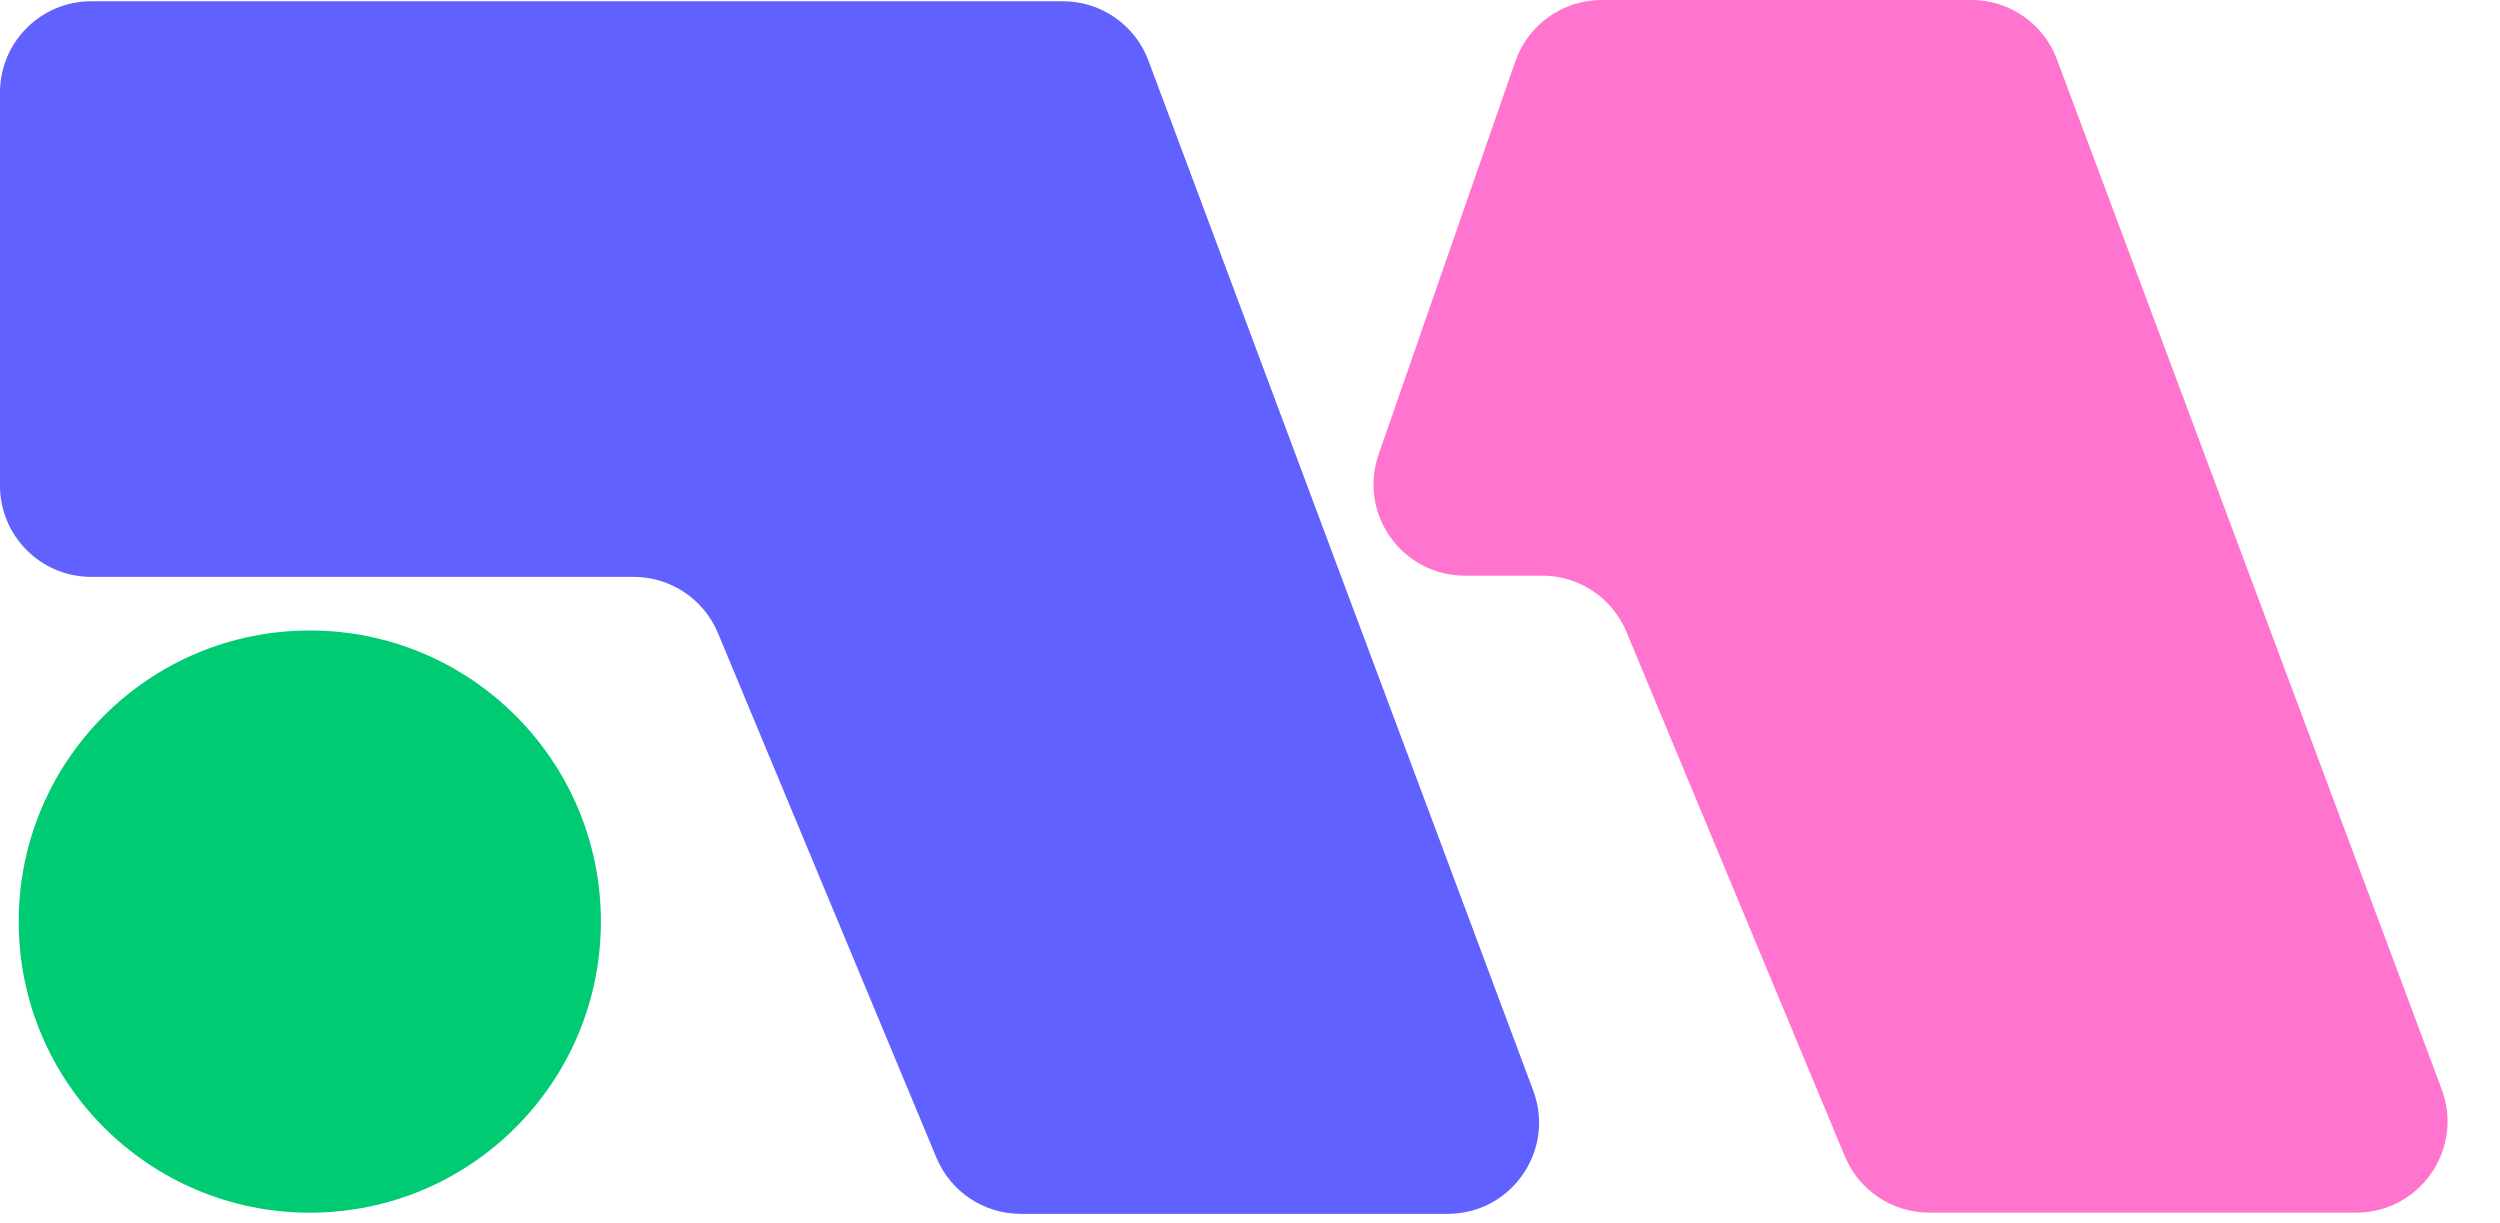 <svg width="137" height="67" viewBox="0 0 137 67" fill="none" xmlns="http://www.w3.org/2000/svg">
<path d="M34.726 31.613H5C2.239 31.613 0 29.375 0 26.613V5.068C0 2.307 2.239 0.068 5 0.068H58.249C60.335 0.068 62.203 1.364 62.933 3.319L84.022 59.769C85.242 63.037 82.826 66.519 79.338 66.519H55.932C53.913 66.519 52.092 65.305 51.316 63.441L39.342 34.691C38.565 32.828 36.745 31.613 34.726 31.613Z" fill="#6061FE"/>
<path d="M84.511 31.545H80.271C76.831 31.545 74.419 28.152 75.549 24.902L83.043 3.357C83.742 1.347 85.637 0 87.765 0H108.034C110.121 0 111.988 1.296 112.718 3.25L133.807 59.701C135.028 62.968 132.611 66.451 129.123 66.451H105.717C103.698 66.451 101.878 65.237 101.101 63.373L89.127 34.623C88.351 32.759 86.53 31.545 84.511 31.545Z" fill="#FF74CE"/>
<circle cx="16.977" cy="50.503" r="15.952" fill="#00CA72"/>
</svg>
